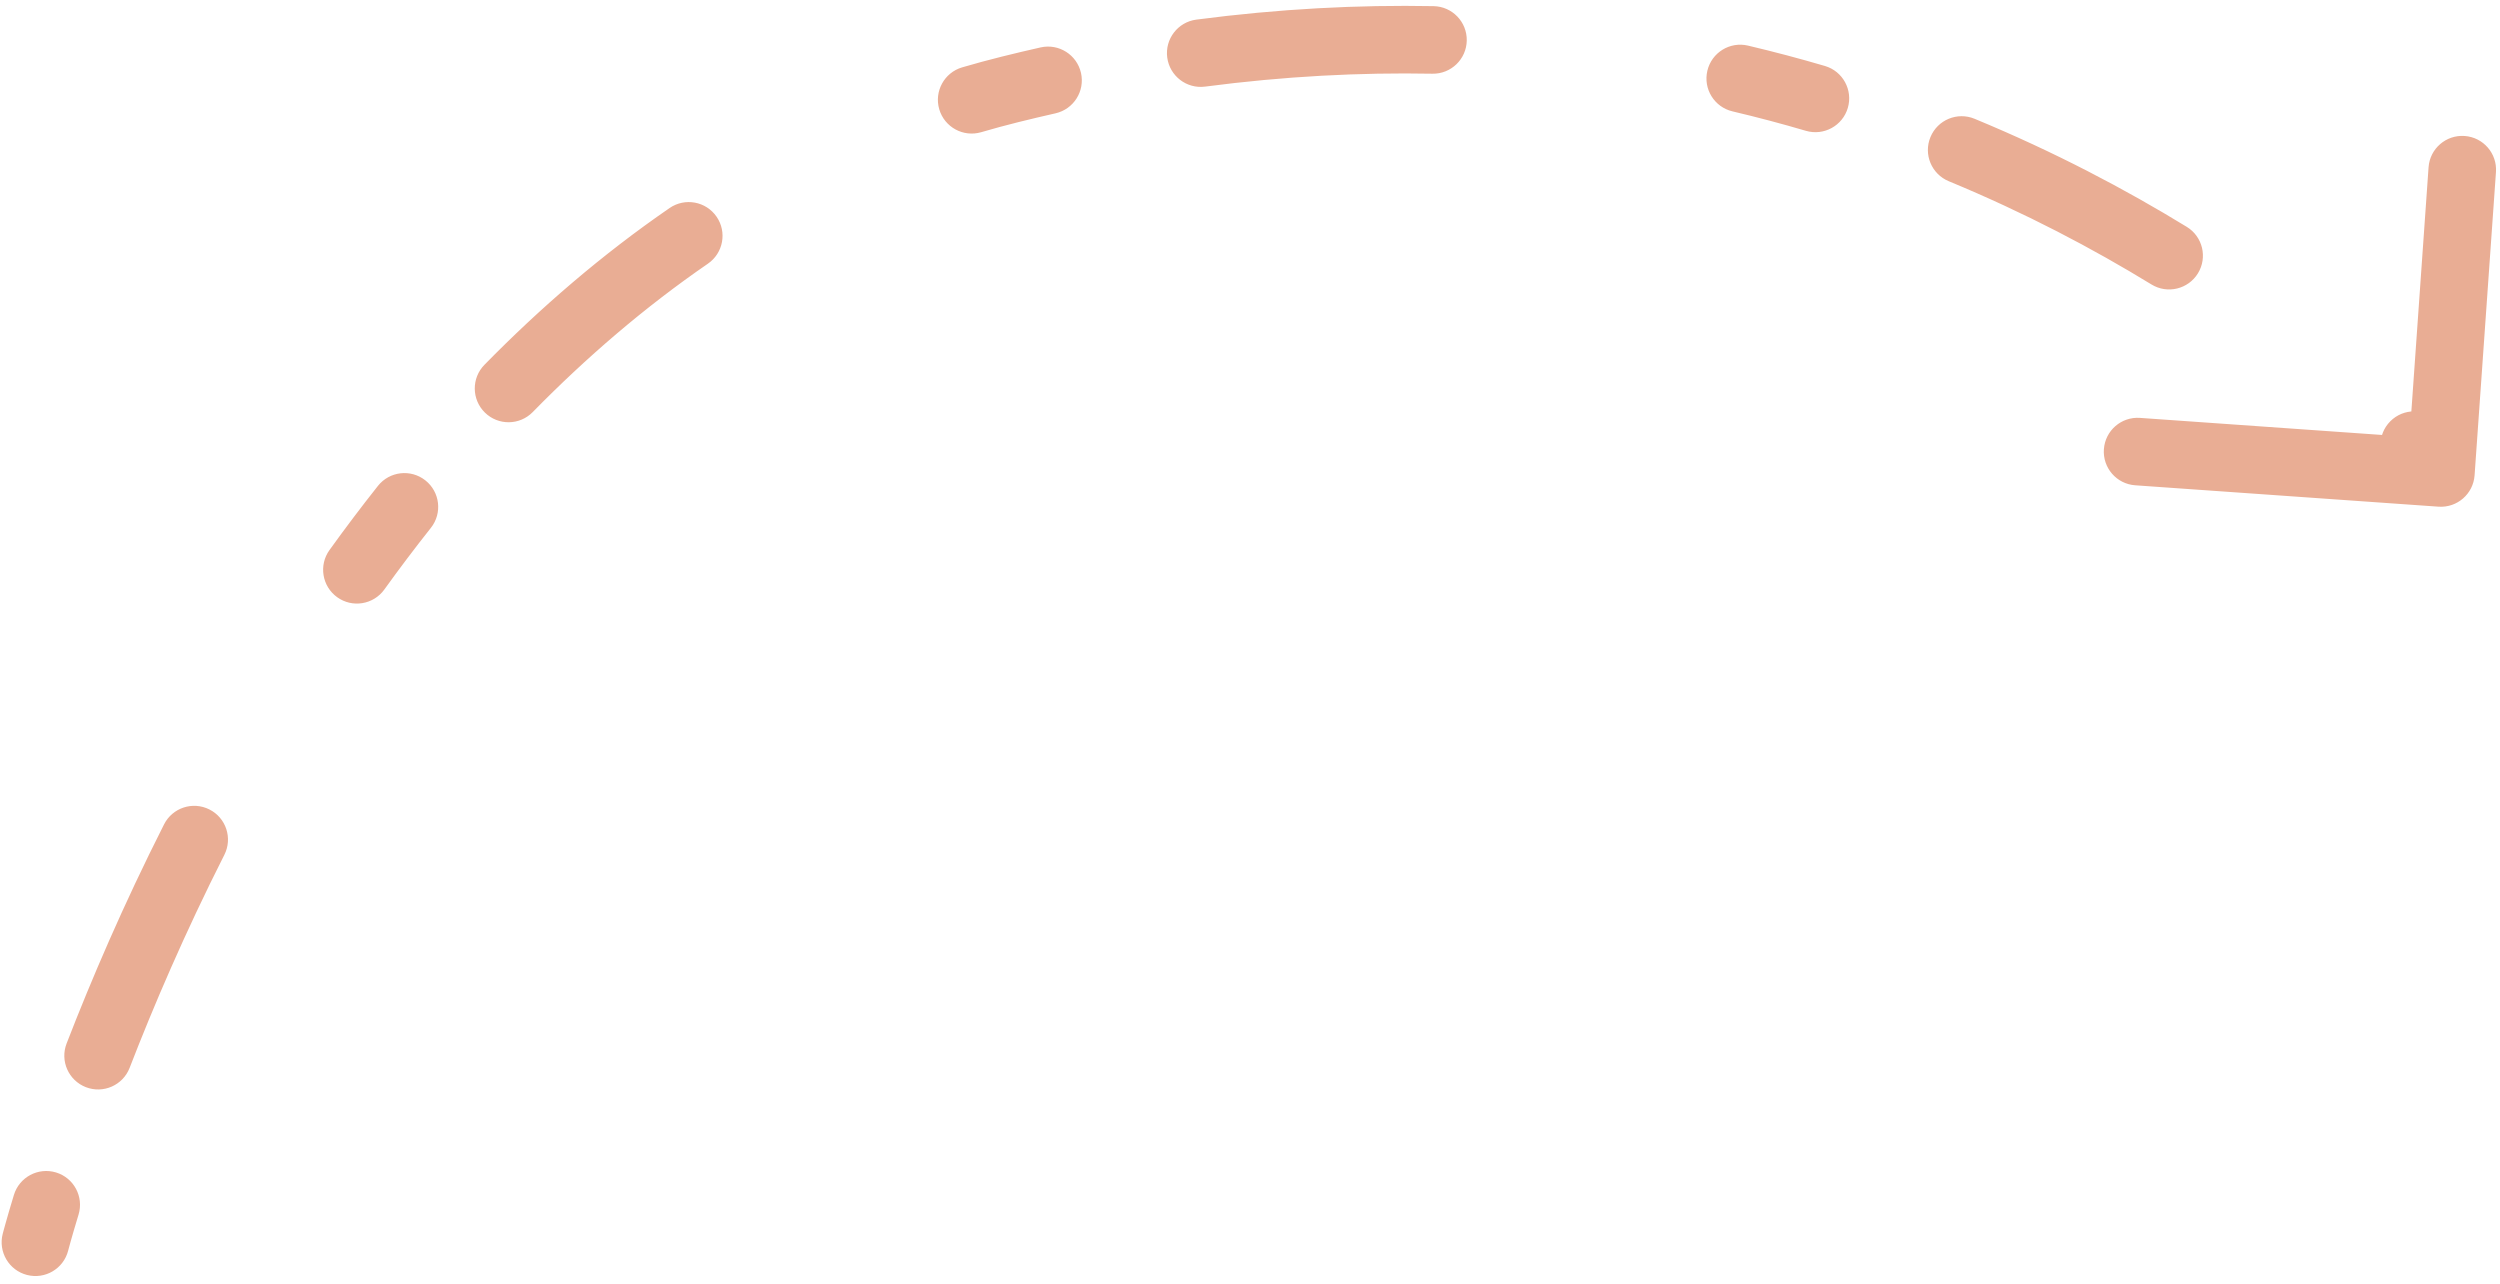 <svg width="148" height="76" viewBox="0 0 148 76" fill="none" xmlns="http://www.w3.org/2000/svg">
<path d="M3.066 73.792C2.927 74.326 2.382 74.647 1.847 74.509C1.312 74.371 0.991 73.825 1.13 73.29L3.066 73.792ZM59.785 5.294L59.544 4.323L59.544 4.323L59.785 5.294ZM145.498 28.07C145.459 28.621 144.981 29.036 144.43 28.997L135.452 28.365C134.901 28.326 134.486 27.848 134.525 27.297C134.564 26.746 135.042 26.331 135.593 26.37L143.573 26.932L144.135 18.952C144.174 18.401 144.652 17.986 145.203 18.025C145.754 18.064 146.169 18.542 146.13 19.093L145.498 28.07ZM1.78 71.032C1.941 70.504 2.499 70.206 3.028 70.367C3.556 70.528 3.854 71.087 3.693 71.615L1.78 71.032ZM6.74 62.857C6.541 63.372 5.961 63.628 5.446 63.429C4.931 63.229 4.676 62.65 4.875 62.135L6.74 62.857ZM10.604 49.254C10.853 48.761 11.455 48.564 11.948 48.813C12.441 49.062 12.638 49.664 12.389 50.157L10.604 49.254ZM21.941 34.315C21.618 34.764 20.993 34.865 20.545 34.543C20.097 34.22 19.995 33.595 20.317 33.147L21.941 34.315ZM23.158 29.386C23.501 28.953 24.13 28.88 24.562 29.223C24.995 29.566 25.068 30.195 24.725 30.628L23.158 29.386ZM30.821 23.697C30.434 24.092 29.801 24.098 29.407 23.711C29.012 23.325 29.006 22.692 29.392 22.297L30.821 23.697ZM40.207 13.139C40.662 12.826 41.285 12.941 41.598 13.396C41.911 13.852 41.796 14.474 41.341 14.787L40.207 13.139ZM57.805 6.867C57.275 7.022 56.719 6.719 56.564 6.189C56.408 5.659 56.711 5.103 57.241 4.948L57.805 6.867ZM61.824 3.783C62.363 3.661 62.898 4 63.019 4.538C63.141 5.077 62.803 5.612 62.264 5.734L61.824 3.783ZM71.213 4.136C70.666 4.208 70.163 3.822 70.092 3.274C70.02 2.727 70.406 2.225 70.953 2.153L71.213 4.136ZM84.852 1.364C85.404 1.375 85.843 1.831 85.832 2.383C85.822 2.935 85.365 3.374 84.813 3.364L84.852 1.364ZM102.793 5.62C102.255 5.493 101.922 4.954 102.049 4.417C102.176 3.879 102.715 3.546 103.252 3.673L102.793 5.62ZM107.754 4.865C108.284 5.021 108.587 5.577 108.432 6.107C108.276 6.636 107.72 6.94 107.19 6.784L107.754 4.865ZM115.748 9.804C115.238 9.592 114.995 9.008 115.207 8.497C115.418 7.987 116.003 7.744 116.513 7.956L115.748 9.804ZM128.935 14.282C129.406 14.571 129.554 15.186 129.266 15.657C128.977 16.128 128.362 16.276 127.891 15.988L128.935 14.282ZM142.22 27.061C141.828 26.672 141.825 26.039 142.214 25.647C142.603 25.255 143.236 25.252 143.628 25.641L142.22 27.061ZM2.098 73.541C1.13 73.29 1.13 73.29 1.13 73.29C1.13 73.29 1.13 73.29 1.13 73.29C1.13 73.29 1.13 73.29 1.13 73.29C1.13 73.29 1.13 73.29 1.13 73.289C1.13 73.289 1.13 73.288 1.13 73.287C1.131 73.285 1.132 73.282 1.133 73.279C1.134 73.272 1.137 73.262 1.14 73.249C1.147 73.223 1.158 73.184 1.171 73.135C1.198 73.034 1.238 72.887 1.292 72.695C1.399 72.312 1.561 71.751 1.78 71.032L3.693 71.615C3.479 72.318 3.321 72.866 3.218 73.235C3.166 73.42 3.127 73.561 3.102 73.654C3.09 73.701 3.08 73.736 3.074 73.759C3.071 73.771 3.069 73.779 3.068 73.785C3.067 73.787 3.066 73.789 3.066 73.79C3.066 73.791 3.066 73.791 3.066 73.792C3.066 73.792 3.066 73.792 3.066 73.792C3.066 73.792 3.066 73.792 3.066 73.792C3.066 73.792 3.066 73.792 3.066 73.792C3.066 73.792 3.066 73.792 2.098 73.541ZM4.875 62.135C6.32 58.404 8.214 53.98 10.604 49.254L12.389 50.157C10.033 54.815 8.166 59.178 6.74 62.857L4.875 62.135ZM20.317 33.147C21.227 31.883 22.174 30.627 23.158 29.386L24.725 30.628C23.761 31.844 22.833 33.075 21.941 34.315L20.317 33.147ZM29.392 22.297C32.662 18.961 36.26 15.854 40.207 13.139L41.341 14.787C37.513 17.42 34.012 20.441 30.821 23.697L29.392 22.297ZM57.241 4.948C58 4.725 58.767 4.517 59.544 4.323L60.027 6.264C59.278 6.451 58.537 6.652 57.805 6.867L57.241 4.948ZM59.544 4.323C60.308 4.133 61.068 3.953 61.824 3.783L62.264 5.734C61.523 5.901 60.777 6.078 60.027 6.264L59.544 4.323ZM70.953 2.153C75.797 1.518 80.433 1.28 84.852 1.364L84.813 3.364C80.494 3.281 75.958 3.514 71.213 4.136L70.953 2.153ZM103.252 3.673C104.792 4.037 106.293 4.436 107.754 4.865L107.19 6.784C105.763 6.365 104.297 5.975 102.793 5.62L103.252 3.673ZM116.513 7.956C121.202 9.896 125.351 12.088 128.935 14.282L127.891 15.988C124.387 13.843 120.331 11.7 115.748 9.804L116.513 7.956ZM143.628 25.641C144.16 26.169 144.563 26.591 144.835 26.882C144.971 27.028 145.074 27.142 145.144 27.22C145.179 27.259 145.206 27.289 145.225 27.31C145.234 27.32 145.241 27.328 145.246 27.334C145.249 27.337 145.251 27.339 145.252 27.341C145.253 27.342 145.254 27.343 145.254 27.343C145.254 27.343 145.254 27.344 145.255 27.344C145.255 27.344 145.255 27.344 145.255 27.344C145.255 27.344 145.255 27.344 145.255 27.344C145.255 27.344 145.255 27.344 144.5 28C143.745 28.656 143.745 28.656 143.745 28.656C143.745 28.656 143.745 28.656 143.745 28.656C143.745 28.656 143.745 28.656 143.745 28.656C143.745 28.656 143.745 28.656 143.745 28.656C143.745 28.656 143.745 28.656 143.745 28.655C143.744 28.655 143.743 28.654 143.741 28.652C143.738 28.648 143.733 28.642 143.726 28.634C143.711 28.617 143.688 28.591 143.657 28.557C143.595 28.487 143.5 28.383 143.372 28.246C143.117 27.972 142.732 27.569 142.22 27.061L143.628 25.641ZM4.034 74.042C3.757 75.112 2.666 75.754 1.597 75.477C0.527 75.201 -0.115 74.109 0.161 73.04L4.034 74.042ZM59.785 5.294L59.303 3.353L59.303 3.353L59.785 5.294ZM146.495 28.141C146.417 29.242 145.461 30.073 144.359 29.995L126.404 28.729C125.302 28.652 124.472 27.695 124.55 26.594C124.627 25.492 125.583 24.662 126.685 24.739L142.646 25.864L143.771 9.904C143.848 8.802 144.804 7.972 145.906 8.05C147.008 8.127 147.838 9.083 147.761 10.185L146.495 28.141ZM0.823 70.741C1.145 69.684 2.262 69.089 3.319 69.41C4.376 69.732 4.971 70.85 4.65 71.906L0.823 70.741ZM7.673 63.219C7.274 64.249 6.115 64.76 5.085 64.361C4.055 63.962 3.544 62.804 3.943 61.774L7.673 63.219ZM9.712 48.803C10.21 47.817 11.414 47.422 12.399 47.921C13.385 48.419 13.78 49.623 13.281 50.608L9.712 48.803ZM22.752 34.9C22.107 35.796 20.857 36 19.961 35.355C19.064 34.709 18.861 33.459 19.506 32.563L22.752 34.9ZM22.374 28.765C23.06 27.899 24.318 27.753 25.184 28.44C26.049 29.126 26.195 30.384 25.509 31.249L22.374 28.765ZM31.535 24.397C30.762 25.186 29.495 25.199 28.706 24.425C27.918 23.652 27.905 22.386 28.678 21.597L31.535 24.397ZM39.641 12.315C40.551 11.689 41.796 11.92 42.422 12.83C43.048 13.74 42.818 14.985 41.907 15.611L39.641 12.315ZM58.087 7.826C57.027 8.137 55.916 7.531 55.604 6.471C55.293 5.411 55.9 4.3 56.959 3.988L58.087 7.826ZM61.604 2.807C62.681 2.564 63.752 3.241 63.995 4.318C64.238 5.396 63.561 6.466 62.484 6.709L61.604 2.807ZM71.343 5.127C70.248 5.271 69.244 4.499 69.1 3.404C68.957 2.309 69.728 1.305 70.823 1.161L71.343 5.127ZM84.871 0.364C85.975 0.386 86.853 1.298 86.832 2.402C86.811 3.507 85.898 4.385 84.794 4.364L84.871 0.364ZM102.563 6.593C101.488 6.339 100.822 5.262 101.076 4.187C101.33 3.112 102.407 2.446 103.482 2.7L102.563 6.593ZM108.036 3.906C109.096 4.217 109.702 5.329 109.391 6.388C109.08 7.448 107.968 8.055 106.908 7.744L108.036 3.906ZM115.366 10.728C114.345 10.305 113.86 9.136 114.283 8.115C114.705 7.094 115.875 6.609 116.895 7.032L115.366 10.728ZM129.457 13.43C130.399 14.006 130.695 15.237 130.118 16.18C129.542 17.122 128.31 17.418 127.368 16.841L129.457 13.43ZM141.515 27.771C140.731 26.993 140.726 25.726 141.504 24.942C142.282 24.158 143.549 24.154 144.333 24.932L141.515 27.771ZM2.098 73.541C0.161 73.04 0.161 73.04 0.161 73.04C0.161 73.04 0.162 73.04 0.162 73.04C0.162 73.04 0.162 73.039 0.162 73.039C0.162 73.039 0.162 73.039 0.162 73.038C0.162 73.037 0.162 73.036 0.163 73.035C0.163 73.033 0.164 73.03 0.165 73.026C0.167 73.018 0.17 73.007 0.174 72.994C0.181 72.966 0.191 72.926 0.205 72.874C0.233 72.771 0.274 72.621 0.329 72.426C0.438 72.035 0.602 71.467 0.823 70.741L4.65 71.906C4.438 72.602 4.282 73.142 4.18 73.505C4.13 73.687 4.092 73.824 4.068 73.915C4.056 73.96 4.047 73.993 4.041 74.014C4.038 74.025 4.036 74.033 4.035 74.037C4.034 74.04 4.034 74.041 4.034 74.042C4.034 74.043 4.034 74.043 4.034 74.043C4.034 74.043 4.034 74.043 4.034 74.043C4.034 74.043 4.034 74.042 4.034 74.042C4.034 74.042 4.034 74.042 4.034 74.042C4.034 74.042 4.034 74.042 2.098 73.541ZM3.943 61.774C5.398 58.018 7.304 53.563 9.712 48.803L13.281 50.608C10.942 55.232 9.088 59.564 7.673 63.219L3.943 61.774ZM19.506 32.563C20.424 31.287 21.38 30.018 22.374 28.765L25.509 31.249C24.555 32.453 23.636 33.671 22.752 34.9L19.506 32.563ZM28.678 21.597C31.987 18.221 35.634 15.071 39.641 12.315L41.907 15.611C38.139 18.203 34.687 21.181 31.535 24.397L28.678 21.597ZM56.959 3.988C57.731 3.761 58.512 3.55 59.303 3.353L60.268 7.235C59.532 7.418 58.806 7.615 58.087 7.826L56.959 3.988ZM59.303 3.353C60.074 3.161 60.841 2.979 61.604 2.807L62.484 6.709C61.75 6.875 61.011 7.05 60.268 7.235L59.303 3.353ZM70.823 1.161C75.717 0.52 80.403 0.279 84.871 0.364L84.794 4.364C80.524 4.282 76.038 4.512 71.343 5.127L70.823 1.161ZM103.482 2.7C105.04 3.068 106.558 3.472 108.036 3.906L106.908 7.744C105.498 7.329 104.049 6.944 102.563 6.593L103.482 2.7ZM116.895 7.032C121.637 8.994 125.833 11.211 129.457 13.43L127.368 16.841C123.905 14.72 119.895 12.602 115.366 10.728L116.895 7.032ZM144.333 24.932C144.874 25.469 145.286 25.9 145.566 26.2C145.707 26.351 145.814 26.469 145.888 26.551C145.925 26.592 145.954 26.625 145.974 26.648C145.984 26.659 145.992 26.668 145.998 26.675C146.001 26.679 146.004 26.681 146.006 26.684C146.007 26.685 146.008 26.686 146.008 26.687C146.009 26.687 146.009 26.688 146.009 26.688C146.01 26.688 146.01 26.688 146.01 26.688C146.01 26.688 146.01 26.689 146.01 26.689C146.01 26.689 146.01 26.689 144.5 28C142.99 29.311 142.99 29.311 142.99 29.311C142.99 29.311 142.99 29.312 142.99 29.312C142.99 29.312 142.99 29.312 142.99 29.312C142.991 29.312 142.991 29.312 142.991 29.312C142.991 29.313 142.991 29.313 142.991 29.313C142.991 29.312 142.99 29.312 142.989 29.311C142.987 29.308 142.983 29.303 142.976 29.296C142.963 29.281 142.942 29.258 142.913 29.225C142.855 29.16 142.764 29.06 142.64 28.928C142.394 28.663 142.018 28.27 141.515 27.771L144.333 24.932Z" fill="#E9AD94"/>
</svg>
